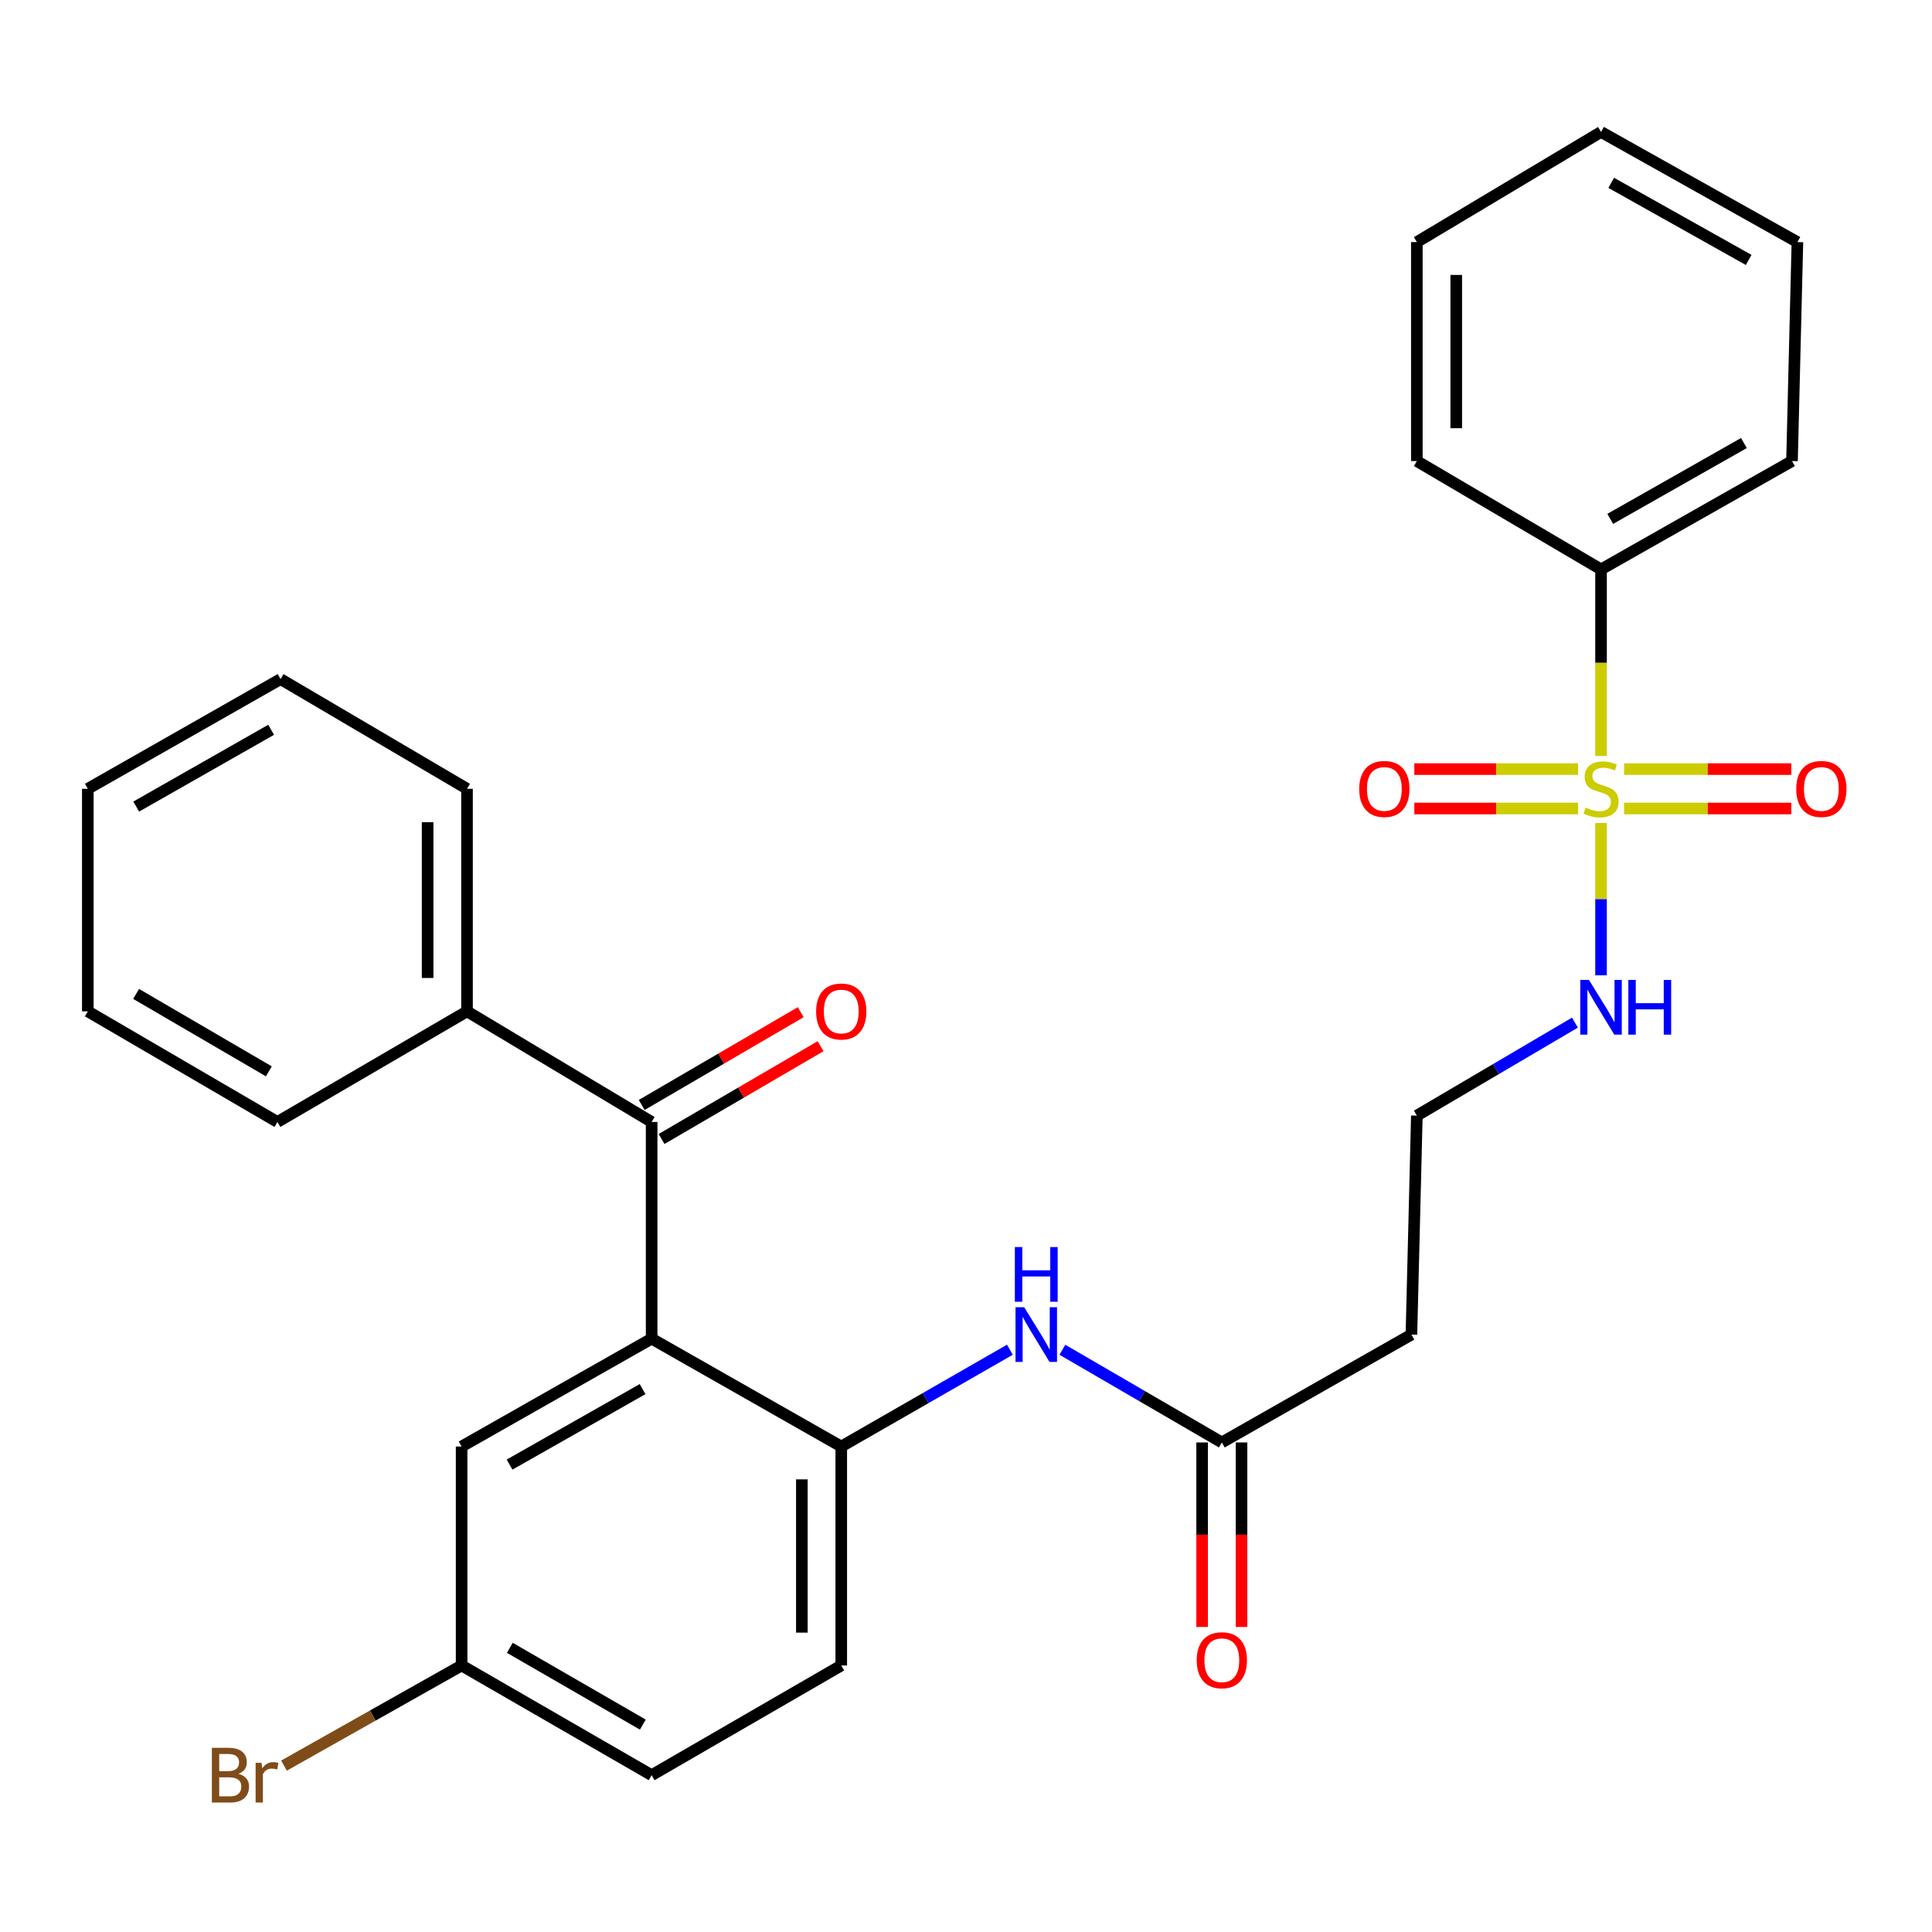 <?xml version='1.0' encoding='iso-8859-1'?>
<svg version='1.1' baseProfile='full'
              xmlns='http://www.w3.org/2000/svg'
                      xmlns:rdkit='http://www.rdkit.org/xml'
                      xmlns:xlink='http://www.w3.org/1999/xlink'
                  xml:space='preserve'
width='1000px' height='1000px' viewBox='0 0 1000 1000'>
<!-- END OF HEADER -->
<rect style='opacity:1.0;fill:#FFFFFF;stroke:none' width='1000' height='1000' x='0' y='0'> </rect>
<path class='bond-5' d='M 840.623,418.476 L 883.9,418.476' style='fill:none;fill-rule:evenodd;stroke:#CCCC00;stroke-width:6px;stroke-linecap:butt;stroke-linejoin:miter;stroke-opacity:1' />
<path class='bond-5' d='M 883.9,418.476 L 927.177,418.476' style='fill:none;fill-rule:evenodd;stroke:#FF0000;stroke-width:6px;stroke-linecap:butt;stroke-linejoin:miter;stroke-opacity:1' />
<path class='bond-5' d='M 840.623,398.084 L 883.9,398.084' style='fill:none;fill-rule:evenodd;stroke:#CCCC00;stroke-width:6px;stroke-linecap:butt;stroke-linejoin:miter;stroke-opacity:1' />
<path class='bond-5' d='M 883.9,398.084 L 927.177,398.084' style='fill:none;fill-rule:evenodd;stroke:#FF0000;stroke-width:6px;stroke-linecap:butt;stroke-linejoin:miter;stroke-opacity:1' />
<path class='bond-6' d='M 816.808,398.084 L 774.425,398.084' style='fill:none;fill-rule:evenodd;stroke:#CCCC00;stroke-width:6px;stroke-linecap:butt;stroke-linejoin:miter;stroke-opacity:1' />
<path class='bond-6' d='M 774.425,398.084 L 732.042,398.084' style='fill:none;fill-rule:evenodd;stroke:#FF0000;stroke-width:6px;stroke-linecap:butt;stroke-linejoin:miter;stroke-opacity:1' />
<path class='bond-6' d='M 816.808,418.476 L 774.425,418.476' style='fill:none;fill-rule:evenodd;stroke:#CCCC00;stroke-width:6px;stroke-linecap:butt;stroke-linejoin:miter;stroke-opacity:1' />
<path class='bond-6' d='M 774.425,418.476 L 732.042,418.476' style='fill:none;fill-rule:evenodd;stroke:#FF0000;stroke-width:6px;stroke-linecap:butt;stroke-linejoin:miter;stroke-opacity:1' />
<path class='bond-7' d='M 828.692,391.321 L 828.692,343.02' style='fill:none;fill-rule:evenodd;stroke:#CCCC00;stroke-width:6px;stroke-linecap:butt;stroke-linejoin:miter;stroke-opacity:1' />
<path class='bond-7' d='M 828.692,343.02 L 828.692,294.719' style='fill:none;fill-rule:evenodd;stroke:#000000;stroke-width:6px;stroke-linecap:butt;stroke-linejoin:miter;stroke-opacity:1' />
<path class='bond-8' d='M 828.692,425.988 L 828.692,465.405' style='fill:none;fill-rule:evenodd;stroke:#CCCC00;stroke-width:6px;stroke-linecap:butt;stroke-linejoin:miter;stroke-opacity:1' />
<path class='bond-8' d='M 828.692,465.405 L 828.692,504.821' style='fill:none;fill-rule:evenodd;stroke:#0000FF;stroke-width:6px;stroke-linecap:butt;stroke-linejoin:miter;stroke-opacity:1' />
<path class='bond-0' d='M 337.288,692.886 L 435.431,748.715' style='fill:none;fill-rule:evenodd;stroke:#000000;stroke-width:6px;stroke-linecap:butt;stroke-linejoin:miter;stroke-opacity:1' />
<path class='bond-1' d='M 337.288,692.886 L 337.288,580.73' style='fill:none;fill-rule:evenodd;stroke:#000000;stroke-width:6px;stroke-linecap:butt;stroke-linejoin:miter;stroke-opacity:1' />
<path class='bond-9' d='M 337.288,692.886 L 238.93,748.715' style='fill:none;fill-rule:evenodd;stroke:#000000;stroke-width:6px;stroke-linecap:butt;stroke-linejoin:miter;stroke-opacity:1' />
<path class='bond-9' d='M 332.601,718.995 L 263.75,758.075' style='fill:none;fill-rule:evenodd;stroke:#000000;stroke-width:6px;stroke-linecap:butt;stroke-linejoin:miter;stroke-opacity:1' />
<path class='bond-10' d='M 342.426,589.536 L 383.577,565.529' style='fill:none;fill-rule:evenodd;stroke:#000000;stroke-width:6px;stroke-linecap:butt;stroke-linejoin:miter;stroke-opacity:1' />
<path class='bond-10' d='M 383.577,565.529 L 424.728,541.521' style='fill:none;fill-rule:evenodd;stroke:#FF0000;stroke-width:6px;stroke-linecap:butt;stroke-linejoin:miter;stroke-opacity:1' />
<path class='bond-10' d='M 332.15,571.923 L 373.301,547.915' style='fill:none;fill-rule:evenodd;stroke:#000000;stroke-width:6px;stroke-linecap:butt;stroke-linejoin:miter;stroke-opacity:1' />
<path class='bond-10' d='M 373.301,547.915 L 414.452,523.908' style='fill:none;fill-rule:evenodd;stroke:#FF0000;stroke-width:6px;stroke-linecap:butt;stroke-linejoin:miter;stroke-opacity:1' />
<path class='bond-12' d='M 337.288,580.73 L 241.728,523.473' style='fill:none;fill-rule:evenodd;stroke:#000000;stroke-width:6px;stroke-linecap:butt;stroke-linejoin:miter;stroke-opacity:1' />
<path class='bond-2' d='M 435.431,748.715 L 479.076,723.664' style='fill:none;fill-rule:evenodd;stroke:#000000;stroke-width:6px;stroke-linecap:butt;stroke-linejoin:miter;stroke-opacity:1' />
<path class='bond-2' d='M 479.076,723.664 L 522.722,698.613' style='fill:none;fill-rule:evenodd;stroke:#0000FF;stroke-width:6px;stroke-linecap:butt;stroke-linejoin:miter;stroke-opacity:1' />
<path class='bond-13' d='M 435.431,748.715 L 435.431,862.05' style='fill:none;fill-rule:evenodd;stroke:#000000;stroke-width:6px;stroke-linecap:butt;stroke-linejoin:miter;stroke-opacity:1' />
<path class='bond-13' d='M 415.039,765.715 L 415.039,845.05' style='fill:none;fill-rule:evenodd;stroke:#000000;stroke-width:6px;stroke-linecap:butt;stroke-linejoin:miter;stroke-opacity:1' />
<path class='bond-3' d='M 549.889,698.636 L 591.154,722.622' style='fill:none;fill-rule:evenodd;stroke:#0000FF;stroke-width:6px;stroke-linecap:butt;stroke-linejoin:miter;stroke-opacity:1' />
<path class='bond-3' d='M 591.154,722.622 L 632.418,746.608' style='fill:none;fill-rule:evenodd;stroke:#000000;stroke-width:6px;stroke-linecap:butt;stroke-linejoin:miter;stroke-opacity:1' />
<path class='bond-4' d='M 632.418,746.608 L 730.55,690.779' style='fill:none;fill-rule:evenodd;stroke:#000000;stroke-width:6px;stroke-linecap:butt;stroke-linejoin:miter;stroke-opacity:1' />
<path class='bond-14' d='M 622.222,746.608 L 622.222,794.362' style='fill:none;fill-rule:evenodd;stroke:#000000;stroke-width:6px;stroke-linecap:butt;stroke-linejoin:miter;stroke-opacity:1' />
<path class='bond-14' d='M 622.222,794.362 L 622.222,842.115' style='fill:none;fill-rule:evenodd;stroke:#FF0000;stroke-width:6px;stroke-linecap:butt;stroke-linejoin:miter;stroke-opacity:1' />
<path class='bond-14' d='M 642.614,746.608 L 642.614,794.362' style='fill:none;fill-rule:evenodd;stroke:#000000;stroke-width:6px;stroke-linecap:butt;stroke-linejoin:miter;stroke-opacity:1' />
<path class='bond-14' d='M 642.614,794.362 L 642.614,842.115' style='fill:none;fill-rule:evenodd;stroke:#FF0000;stroke-width:6px;stroke-linecap:butt;stroke-linejoin:miter;stroke-opacity:1' />
<path class='bond-19' d='M 828.692,294.719 L 927.537,238.641' style='fill:none;fill-rule:evenodd;stroke:#000000;stroke-width:6px;stroke-linecap:butt;stroke-linejoin:miter;stroke-opacity:1' />
<path class='bond-19' d='M 833.456,268.571 L 902.648,229.316' style='fill:none;fill-rule:evenodd;stroke:#000000;stroke-width:6px;stroke-linecap:butt;stroke-linejoin:miter;stroke-opacity:1' />
<path class='bond-20' d='M 828.692,294.719 L 733.359,238.641' style='fill:none;fill-rule:evenodd;stroke:#000000;stroke-width:6px;stroke-linecap:butt;stroke-linejoin:miter;stroke-opacity:1' />
<path class='bond-16' d='M 815.187,529.31 L 774.273,553.377' style='fill:none;fill-rule:evenodd;stroke:#0000FF;stroke-width:6px;stroke-linecap:butt;stroke-linejoin:miter;stroke-opacity:1' />
<path class='bond-16' d='M 774.273,553.377 L 733.359,577.444' style='fill:none;fill-rule:evenodd;stroke:#000000;stroke-width:6px;stroke-linecap:butt;stroke-linejoin:miter;stroke-opacity:1' />
<path class='bond-30' d='M 238.93,748.715 L 238.93,862.05' style='fill:none;fill-rule:evenodd;stroke:#000000;stroke-width:6px;stroke-linecap:butt;stroke-linejoin:miter;stroke-opacity:1' />
<path class='bond-11' d='M 730.55,690.779 L 733.359,577.444' style='fill:none;fill-rule:evenodd;stroke:#000000;stroke-width:6px;stroke-linecap:butt;stroke-linejoin:miter;stroke-opacity:1' />
<path class='bond-21' d='M 241.728,523.473 L 241.728,408.28' style='fill:none;fill-rule:evenodd;stroke:#000000;stroke-width:6px;stroke-linecap:butt;stroke-linejoin:miter;stroke-opacity:1' />
<path class='bond-21' d='M 221.336,506.194 L 221.336,425.559' style='fill:none;fill-rule:evenodd;stroke:#000000;stroke-width:6px;stroke-linecap:butt;stroke-linejoin:miter;stroke-opacity:1' />
<path class='bond-22' d='M 241.728,523.473 L 143.597,580.73' style='fill:none;fill-rule:evenodd;stroke:#000000;stroke-width:6px;stroke-linecap:butt;stroke-linejoin:miter;stroke-opacity:1' />
<path class='bond-17' d='M 435.431,862.05 L 337.288,918.83' style='fill:none;fill-rule:evenodd;stroke:#000000;stroke-width:6px;stroke-linecap:butt;stroke-linejoin:miter;stroke-opacity:1' />
<path class='bond-15' d='M 238.93,862.05 L 337.288,918.83' style='fill:none;fill-rule:evenodd;stroke:#000000;stroke-width:6px;stroke-linecap:butt;stroke-linejoin:miter;stroke-opacity:1' />
<path class='bond-15' d='M 263.879,852.906 L 332.73,892.653' style='fill:none;fill-rule:evenodd;stroke:#000000;stroke-width:6px;stroke-linecap:butt;stroke-linejoin:miter;stroke-opacity:1' />
<path class='bond-18' d='M 238.93,862.05 L 192.963,887.962' style='fill:none;fill-rule:evenodd;stroke:#000000;stroke-width:6px;stroke-linecap:butt;stroke-linejoin:miter;stroke-opacity:1' />
<path class='bond-18' d='M 192.963,887.962 L 146.995,913.875' style='fill:none;fill-rule:evenodd;stroke:#7F4C19;stroke-width:6px;stroke-linecap:butt;stroke-linejoin:miter;stroke-opacity:1' />
<path class='bond-23' d='M 927.537,238.641 L 930.335,125.306' style='fill:none;fill-rule:evenodd;stroke:#000000;stroke-width:6px;stroke-linecap:butt;stroke-linejoin:miter;stroke-opacity:1' />
<path class='bond-26' d='M 733.359,238.641 L 733.359,125.306' style='fill:none;fill-rule:evenodd;stroke:#000000;stroke-width:6px;stroke-linecap:butt;stroke-linejoin:miter;stroke-opacity:1' />
<path class='bond-26' d='M 753.751,221.641 L 753.751,142.306' style='fill:none;fill-rule:evenodd;stroke:#000000;stroke-width:6px;stroke-linecap:butt;stroke-linejoin:miter;stroke-opacity:1' />
<path class='bond-24' d='M 241.728,408.28 L 145.217,351.5' style='fill:none;fill-rule:evenodd;stroke:#000000;stroke-width:6px;stroke-linecap:butt;stroke-linejoin:miter;stroke-opacity:1' />
<path class='bond-25' d='M 143.597,580.73 L 45.455,523.473' style='fill:none;fill-rule:evenodd;stroke:#000000;stroke-width:6px;stroke-linecap:butt;stroke-linejoin:miter;stroke-opacity:1' />
<path class='bond-25' d='M 139.152,554.527 L 70.452,514.448' style='fill:none;fill-rule:evenodd;stroke:#000000;stroke-width:6px;stroke-linecap:butt;stroke-linejoin:miter;stroke-opacity:1' />
<path class='bond-29' d='M 930.335,125.306 L 828.692,68.299' style='fill:none;fill-rule:evenodd;stroke:#000000;stroke-width:6px;stroke-linecap:butt;stroke-linejoin:miter;stroke-opacity:1' />
<path class='bond-29' d='M 905.114,134.541 L 833.963,94.636' style='fill:none;fill-rule:evenodd;stroke:#000000;stroke-width:6px;stroke-linecap:butt;stroke-linejoin:miter;stroke-opacity:1' />
<path class='bond-31' d='M 145.217,351.5 L 45.455,408.28' style='fill:none;fill-rule:evenodd;stroke:#000000;stroke-width:6px;stroke-linecap:butt;stroke-linejoin:miter;stroke-opacity:1' />
<path class='bond-31' d='M 140.34,377.74 L 70.506,417.486' style='fill:none;fill-rule:evenodd;stroke:#000000;stroke-width:6px;stroke-linecap:butt;stroke-linejoin:miter;stroke-opacity:1' />
<path class='bond-27' d='M 45.455,523.473 L 45.455,408.28' style='fill:none;fill-rule:evenodd;stroke:#000000;stroke-width:6px;stroke-linecap:butt;stroke-linejoin:miter;stroke-opacity:1' />
<path class='bond-28' d='M 733.359,125.306 L 828.692,68.299' style='fill:none;fill-rule:evenodd;stroke:#000000;stroke-width:6px;stroke-linecap:butt;stroke-linejoin:miter;stroke-opacity:1' />
<path  class='atom-0' d='M 820.692 418
Q 821.012 418.12, 822.332 418.68
Q 823.652 419.24, 825.092 419.6
Q 826.572 419.92, 828.012 419.92
Q 830.692 419.92, 832.252 418.64
Q 833.812 417.32, 833.812 415.04
Q 833.812 413.48, 833.012 412.52
Q 832.252 411.56, 831.052 411.04
Q 829.852 410.52, 827.852 409.92
Q 825.332 409.16, 823.812 408.44
Q 822.332 407.72, 821.252 406.2
Q 820.212 404.68, 820.212 402.12
Q 820.212 398.56, 822.612 396.36
Q 825.052 394.16, 829.852 394.16
Q 833.132 394.16, 836.852 395.72
L 835.932 398.8
Q 832.532 397.4, 829.972 397.4
Q 827.212 397.4, 825.692 398.56
Q 824.172 399.68, 824.212 401.64
Q 824.212 403.16, 824.972 404.08
Q 825.772 405, 826.892 405.52
Q 828.052 406.04, 829.972 406.64
Q 832.532 407.44, 834.052 408.24
Q 835.572 409.04, 836.652 410.68
Q 837.772 412.28, 837.772 415.04
Q 837.772 418.96, 835.132 421.08
Q 832.532 423.16, 828.172 423.16
Q 825.652 423.16, 823.732 422.6
Q 821.852 422.08, 819.612 421.16
L 820.692 418
' fill='#CCCC00'/>
<path  class='atom-4' d='M 530.111 676.619
L 539.391 691.619
Q 540.311 693.099, 541.791 695.779
Q 543.271 698.459, 543.351 698.619
L 543.351 676.619
L 547.111 676.619
L 547.111 704.939
L 543.231 704.939
L 533.271 688.539
Q 532.111 686.619, 530.871 684.419
Q 529.671 682.219, 529.311 681.539
L 529.311 704.939
L 525.631 704.939
L 525.631 676.619
L 530.111 676.619
' fill='#0000FF'/>
<path  class='atom-4' d='M 525.291 645.467
L 529.131 645.467
L 529.131 657.507
L 543.611 657.507
L 543.611 645.467
L 547.451 645.467
L 547.451 673.787
L 543.611 673.787
L 543.611 660.707
L 529.131 660.707
L 529.131 673.787
L 525.291 673.787
L 525.291 645.467
' fill='#0000FF'/>
<path  class='atom-6' d='M 929.729 408.36
Q 929.729 401.56, 933.089 397.76
Q 936.449 393.96, 942.729 393.96
Q 949.009 393.96, 952.369 397.76
Q 955.729 401.56, 955.729 408.36
Q 955.729 415.24, 952.329 419.16
Q 948.929 423.04, 942.729 423.04
Q 936.489 423.04, 933.089 419.16
Q 929.729 415.28, 929.729 408.36
M 942.729 419.84
Q 947.049 419.84, 949.369 416.96
Q 951.729 414.04, 951.729 408.36
Q 951.729 402.8, 949.369 400
Q 947.049 397.16, 942.729 397.16
Q 938.409 397.16, 936.049 399.96
Q 933.729 402.76, 933.729 408.36
Q 933.729 414.08, 936.049 416.96
Q 938.409 419.84, 942.729 419.84
' fill='#FF0000'/>
<path  class='atom-7' d='M 703.536 408.36
Q 703.536 401.56, 706.896 397.76
Q 710.256 393.96, 716.536 393.96
Q 722.816 393.96, 726.176 397.76
Q 729.536 401.56, 729.536 408.36
Q 729.536 415.24, 726.136 419.16
Q 722.736 423.04, 716.536 423.04
Q 710.296 423.04, 706.896 419.16
Q 703.536 415.28, 703.536 408.36
M 716.536 419.84
Q 720.856 419.84, 723.176 416.96
Q 725.536 414.04, 725.536 408.36
Q 725.536 402.8, 723.176 400
Q 720.856 397.16, 716.536 397.16
Q 712.216 397.16, 709.856 399.96
Q 707.536 402.76, 707.536 408.36
Q 707.536 414.08, 709.856 416.96
Q 712.216 419.84, 716.536 419.84
' fill='#FF0000'/>
<path  class='atom-9' d='M 822.432 507.206
L 831.712 522.206
Q 832.632 523.686, 834.112 526.366
Q 835.592 529.046, 835.672 529.206
L 835.672 507.206
L 839.432 507.206
L 839.432 535.526
L 835.552 535.526
L 825.592 519.126
Q 824.432 517.206, 823.192 515.006
Q 821.992 512.806, 821.632 512.126
L 821.632 535.526
L 817.952 535.526
L 817.952 507.206
L 822.432 507.206
' fill='#0000FF'/>
<path  class='atom-9' d='M 842.832 507.206
L 846.672 507.206
L 846.672 519.246
L 861.152 519.246
L 861.152 507.206
L 864.992 507.206
L 864.992 535.526
L 861.152 535.526
L 861.152 522.446
L 846.672 522.446
L 846.672 535.526
L 842.832 535.526
L 842.832 507.206
' fill='#0000FF'/>
<path  class='atom-11' d='M 422.431 523.553
Q 422.431 516.753, 425.791 512.953
Q 429.151 509.153, 435.431 509.153
Q 441.711 509.153, 445.071 512.953
Q 448.431 516.753, 448.431 523.553
Q 448.431 530.433, 445.031 534.353
Q 441.631 538.233, 435.431 538.233
Q 429.191 538.233, 425.791 534.353
Q 422.431 530.473, 422.431 523.553
M 435.431 535.033
Q 439.751 535.033, 442.071 532.153
Q 444.431 529.233, 444.431 523.553
Q 444.431 517.993, 442.071 515.193
Q 439.751 512.353, 435.431 512.353
Q 431.111 512.353, 428.751 515.153
Q 426.431 517.953, 426.431 523.553
Q 426.431 529.273, 428.751 532.153
Q 431.111 535.033, 435.431 535.033
' fill='#FF0000'/>
<path  class='atom-15' d='M 619.418 859.332
Q 619.418 852.532, 622.778 848.732
Q 626.138 844.932, 632.418 844.932
Q 638.698 844.932, 642.058 848.732
Q 645.418 852.532, 645.418 859.332
Q 645.418 866.212, 642.018 870.132
Q 638.618 874.012, 632.418 874.012
Q 626.178 874.012, 622.778 870.132
Q 619.418 866.252, 619.418 859.332
M 632.418 870.812
Q 636.738 870.812, 639.058 867.932
Q 641.418 865.012, 641.418 859.332
Q 641.418 853.772, 639.058 850.972
Q 636.738 848.132, 632.418 848.132
Q 628.098 848.132, 625.738 850.932
Q 623.418 853.732, 623.418 859.332
Q 623.418 865.052, 625.738 867.932
Q 628.098 870.812, 632.418 870.812
' fill='#FF0000'/>
<path  class='atom-19' d='M 123.425 918.11
Q 126.145 918.87, 127.505 920.55
Q 128.905 922.19, 128.905 924.63
Q 128.905 928.55, 126.385 930.79
Q 123.905 932.99, 119.185 932.99
L 109.665 932.99
L 109.665 904.67
L 118.025 904.67
Q 122.865 904.67, 125.305 906.63
Q 127.745 908.59, 127.745 912.19
Q 127.745 916.47, 123.425 918.11
M 113.465 907.87
L 113.465 916.75
L 118.025 916.75
Q 120.825 916.75, 122.265 915.63
Q 123.745 914.47, 123.745 912.19
Q 123.745 907.87, 118.025 907.87
L 113.465 907.87
M 119.185 929.79
Q 121.945 929.79, 123.425 928.47
Q 124.905 927.15, 124.905 924.63
Q 124.905 922.31, 123.265 921.15
Q 121.665 919.95, 118.585 919.95
L 113.465 919.95
L 113.465 929.79
L 119.185 929.79
' fill='#7F4C19'/>
<path  class='atom-19' d='M 135.345 912.43
L 135.785 915.27
Q 137.945 912.07, 141.465 912.07
Q 142.585 912.07, 144.105 912.47
L 143.505 915.83
Q 141.785 915.43, 140.825 915.43
Q 139.145 915.43, 138.025 916.11
Q 136.945 916.75, 136.065 918.31
L 136.065 932.99
L 132.305 932.99
L 132.305 912.43
L 135.345 912.43
' fill='#7F4C19'/>
</svg>
